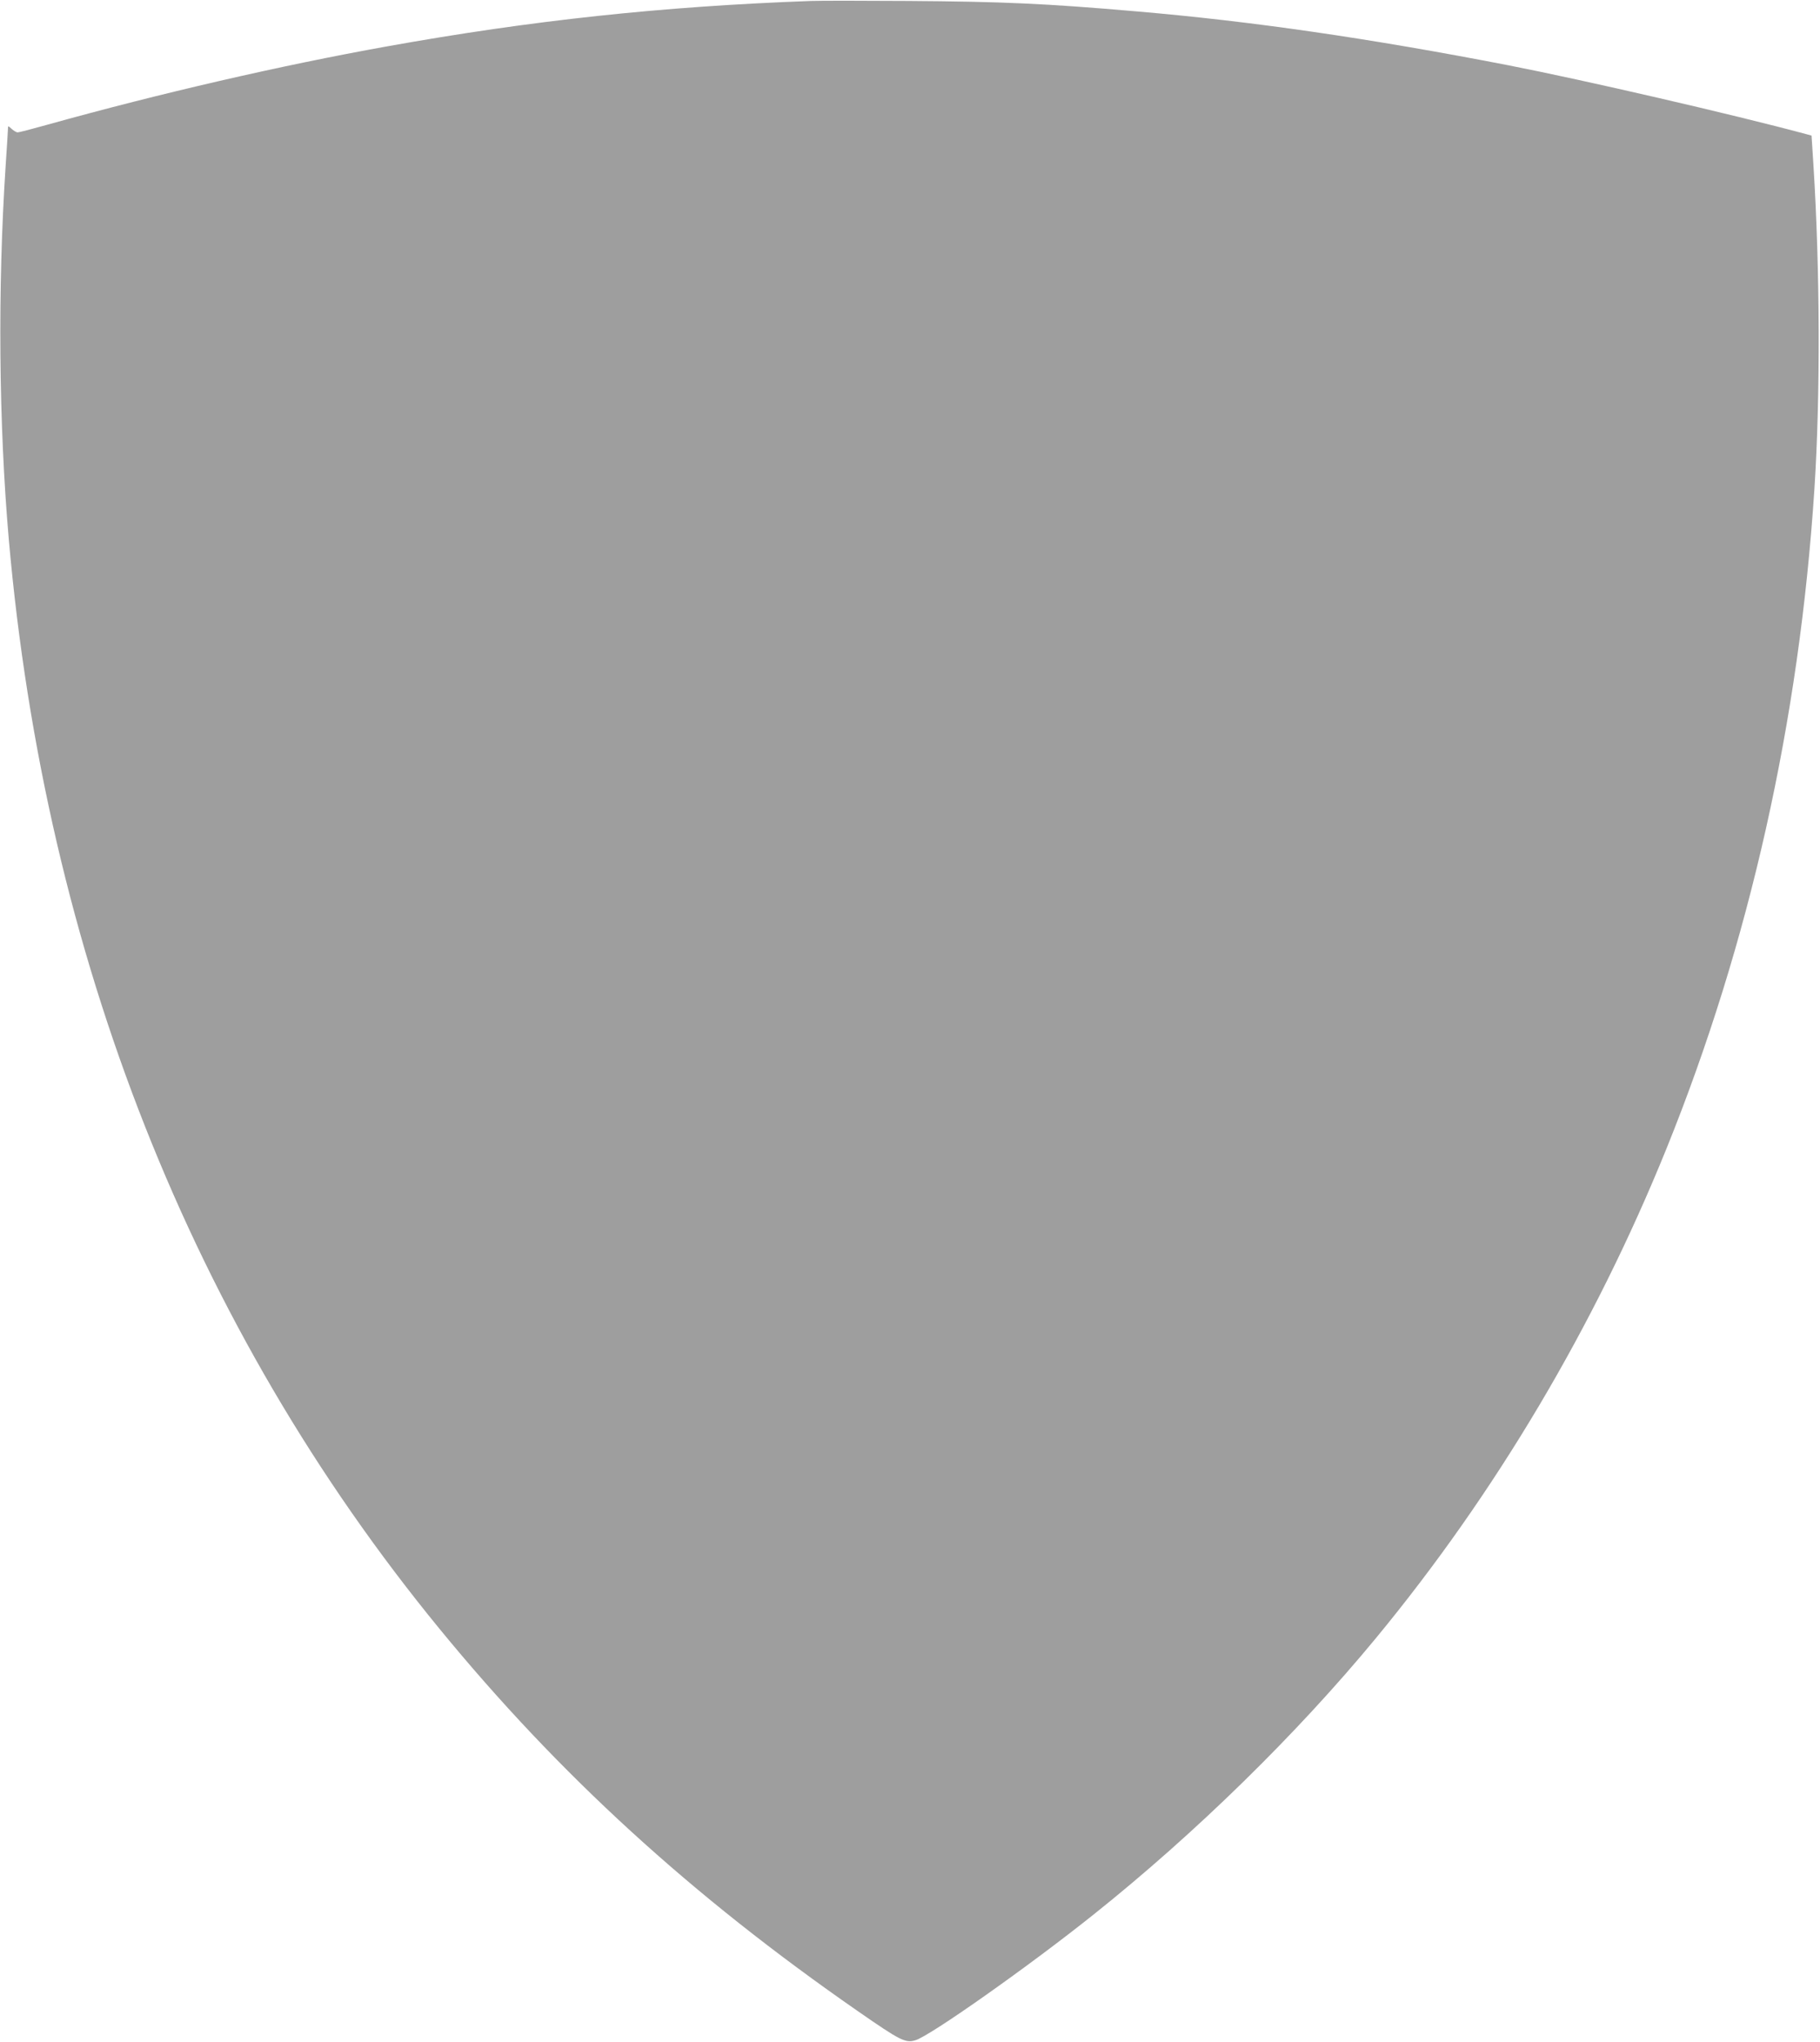 <?xml version="1.0" standalone="no"?>
<!DOCTYPE svg PUBLIC "-//W3C//DTD SVG 20010904//EN"
 "http://www.w3.org/TR/2001/REC-SVG-20010904/DTD/svg10.dtd">
<svg version="1.0" xmlns="http://www.w3.org/2000/svg"
 width="1141pt" height="1280pt" viewBox="0 0 1141 1280"
 preserveAspectRatio="xMidYMid meet">
<g transform="translate(0,1280) scale(0.1,-0.1)"
fill="#9e9e9e" stroke="none">
<path d="M5085 12794 c-934 -34 -1753 -122 -2660 -285 -668 -120 -1421 -294
-2125 -490 -96 -27 -181 -49 -189 -49 -8 0 -25 10 -38 22 -22 20 -23 21 -23 2
0 -10 -7 -118 -15 -239 -50 -766 -43 -1611 20 -2335 229 -2606 1151 -4940
2699 -6830 750 -916 1582 -1676 2626 -2400 265 -184 297 -200 359 -181 92 27
714 466 1118 789 638 509 1275 1133 1769 1732 750 909 1370 1954 1822 3070
520 1287 832 2678 927 4135 38 586 35 1375 -6 2028 l-12 187 -37 10 c-449 121
-1398 340 -1865 431 -866 168 -1606 276 -2335 338 -562 49 -839 61 -1425 65
-286 2 -560 2 -610 0z"/>
</g>
</svg>
